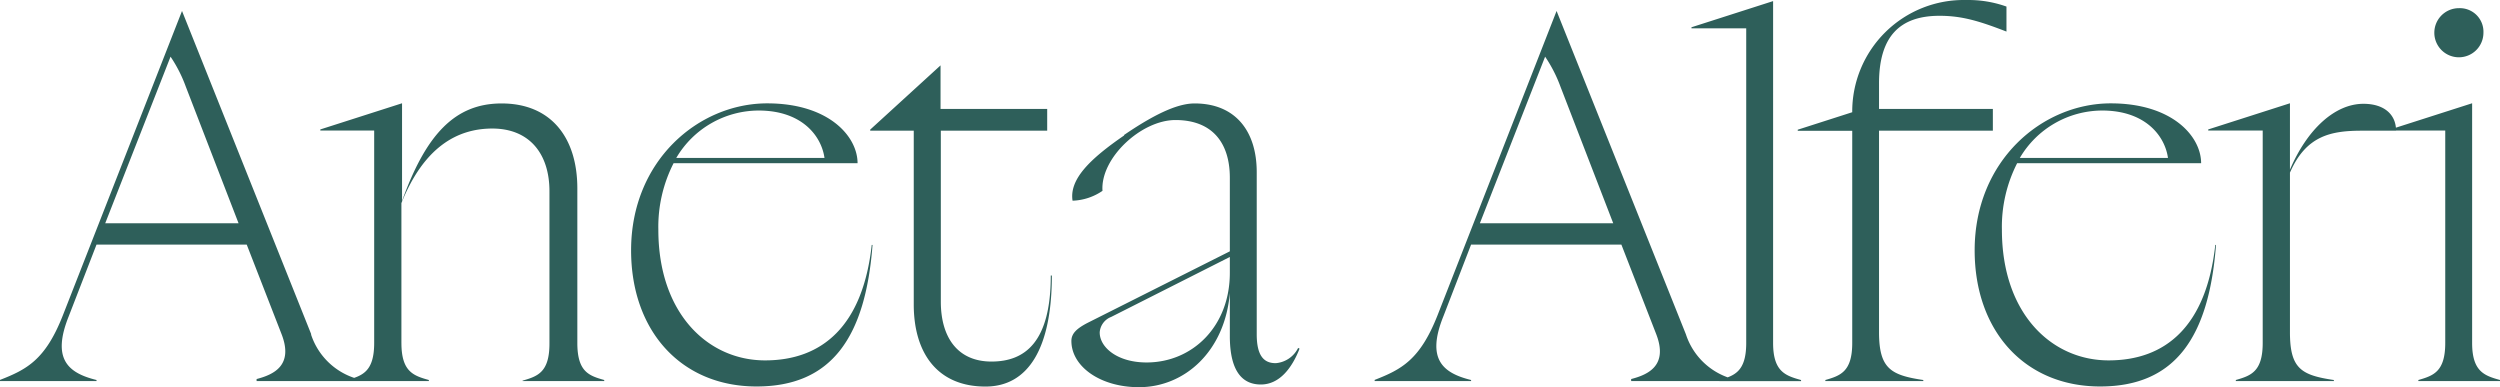 <svg xmlns="http://www.w3.org/2000/svg" width="716" height="110.888" viewBox="0 0 716 110.888">
  <path id="aneta-alferi-logotyp-petrolejova" d="M741.168,137.711V69.053L717.76,76.547v.308h15.708v60.856c0,8.265-3.439,9.368-7.7,10.6v.308H749.15v-.308c-4.363-1.232-7.982-2.336-7.982-10.6M737.4,41.82a7.033,7.033,0,1,0,7.007,7.033A6.75,6.75,0,0,0,737.4,41.82m-48.408,92.785V88.919c4.671-10.754,11.986-12.012,20.713-12.012h9.676c0-4.517-3.26-7.7-9.343-7.7-8.111,0-16.067,7.187-21.047,18.865V69.053l-23.408,7.495v.308h15.605v60.856c0,8.265-3.439,9.368-7.7,10.6v.308h28.079v-.308c-9.368-1.386-12.577-3.26-12.577-13.706m-53.8-63.474c12.32,0,17.967,7.187,18.865,13.578H611.628A27.463,27.463,0,0,1,635.19,71.132m32.725,38.5h-.308c-2.567,23.228-14.168,33.059-30.543,33.059s-30.569-13.424-30.569-37.422a40.065,40.065,0,0,1,4.363-19.045h52.694c0-7.7-8.265-17.145-25.872-17.145-19.635,0-38.988,16.375-38.988,42.094,0,23.1,14.348,38.988,35.934,38.988s31.159-14.194,33.187-40.528M571.305,134.58V76.907h32.6V70.67h-32.6V63.329c0-13.4,5.929-19.327,17.325-19.327,6.545,0,11.524,1.566,19.173,4.517V41.358a32.443,32.443,0,0,0-11.55-1.874,31.93,31.93,0,0,0-32.623,32.135l-15.605,5.005v.308h15.605v60.779c0,8.265-3.439,9.368-7.7,10.6v.308h28.054v-.308c-9.343-1.386-12.679-3.285-12.679-13.732m-30.338,3.131V39.793l-23.382,7.495V47.6h15.682v90.116c0,8.265-3.439,9.368-7.7,10.6v.308h23.408v-.308c-4.389-1.232-8.008-2.336-8.008-10.6M480.06,64.279l15.118,39.142H456.986l18.685-47.715a39.422,39.422,0,0,1,4.389,8.573m35.933,70.943L478.956,42.616l-34.137,87.267c-5.005,12.628-10.267,15.4-17.967,18.4v.334H454.47v-.308c-8.265-2.028-12.833-6.083-7.931-18.249l7.931-20.533h43.043L507.5,135.2c3.414,8.881-2.182,11.55-7.187,12.833v.59H530.7v-.308a19.526,19.526,0,0,1-14.707-13.09m-167.886-.616a5.133,5.133,0,0,1,3.285-4.363l33.983-17.171v4.543c0,15.4-10.754,25.667-23.844,25.667-8.419,0-13.424-4.363-13.424-8.573m7.033-56.467c-9.984,6.853-15.759,12.628-14.81,18.711a16.093,16.093,0,0,0,8.573-2.823c-.642-9.343,11.062-20.277,20.893-20.277,10.6,0,15.58,6.571,15.58,16.529v21.072l-40.836,20.533c-2.977,1.566-4.543,2.977-4.543,5.133,0,7.315,8.265,13.244,19.353,13.244,13.09,0,24.614-10.267,26.026-26.976v12.32c0,10.754,4.055,13.886,8.881,13.886,5.313,0,8.906-4.671,11.088-10.267l-.411-.205a7.854,7.854,0,0,1-6.417,4.363c-3.106,0-5.441-1.72-5.441-8.265V88.765c0-11.7-6.083-19.661-17.787-19.661-4.055,0-9.959,2.028-20.251,9.06M282.374,76.6v.308h12.474v49.742c0,14.04,6.853,23.536,20.533,23.536,12.32,0,19.019-11.062,19.019-31.8h-.308c0,19.019-7.341,24.64-16.991,24.64s-14.5-6.879-14.5-17.171V76.907h30.466V70.67H302.523V58.2Zm-31.955-5.467c12.32,0,17.967,7.187,18.865,13.578H226.832a27.463,27.463,0,0,1,23.562-13.578m32.725,38.5h-.308c-2.567,23.228-14.194,33.059-30.543,33.059S221.7,129.267,221.7,105.269a40.065,40.065,0,0,1,4.363-19.045h52.694c0-7.7-8.265-17.145-25.872-17.145-19.661,0-38.988,16.375-38.988,42.094,0,23.1,14.348,38.988,35.934,38.988s31.185-14.194,33.213-40.528m-134.93,28.079V97.646C154.5,81.732,164,76.291,174.138,76.291c10.6,0,16.375,7.161,16.375,17.967v43.634c0,8.265-3.439,9.368-7.7,10.6v.128H206.2v-.308c-4.363-1.232-7.7-2.336-7.7-10.6V93.436c0-14.5-7.495-24.332-21.688-24.332-13.4,0-21.663,8.906-28.516,27.925V69.053l-23.408,7.495v.308h15.426v60.856c0,8.265-3.439,9.368-7.7,10.6v.308h23.357v-.308c-4.363-1.232-7.854-2.336-7.854-10.6M86.357,64.279l15.118,39.142H63.283L81.994,55.706a39.476,39.476,0,0,1,4.363,8.573m35.934,70.943L85.279,42.616,51.117,129.883c-4.979,12.628-10.267,15.4-17.967,18.4v.334H60.793v-.308c-8.265-2.028-12.833-6.083-7.957-18.249l7.957-20.533h43.018L113.8,135.2c3.439,8.881-2.182,11.55-7.161,12.833v.59h30.235v-.308a19.507,19.507,0,0,1-14.656-13.09" transform="translate(-33.15 -39.477)" fill="#2e5f5a"/>
</svg>
